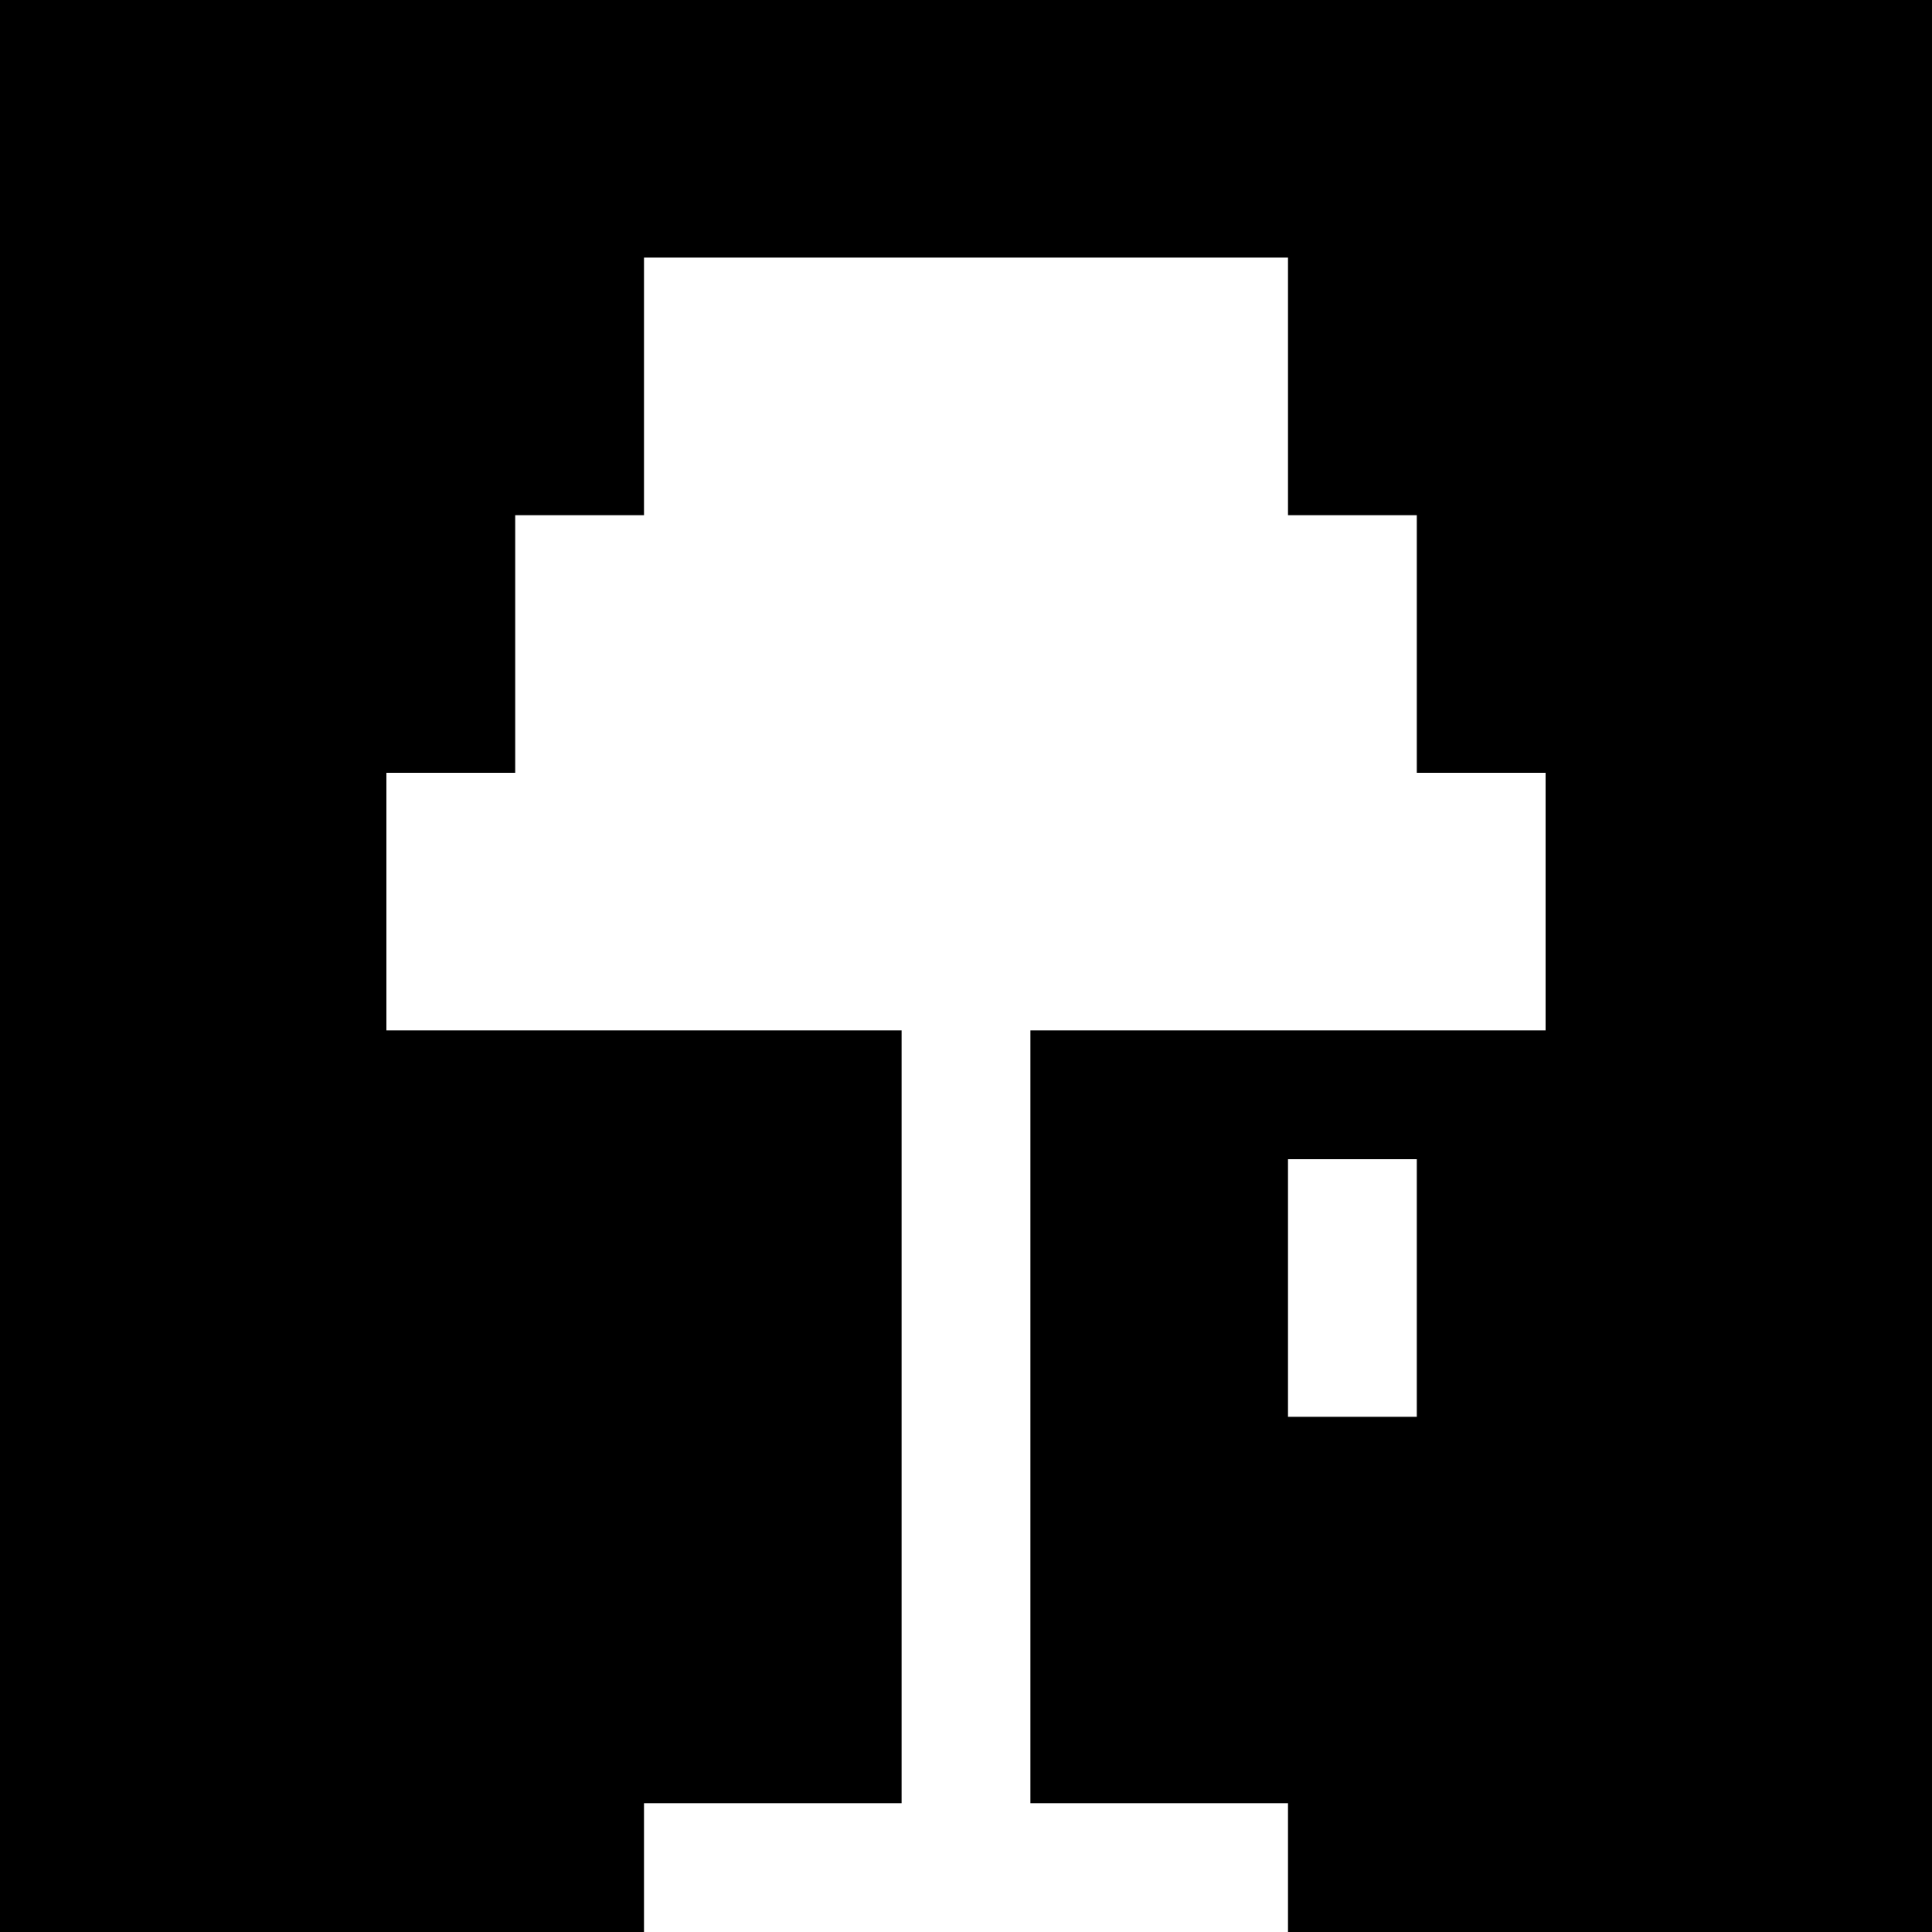 <svg version="1" xmlns="http://www.w3.org/2000/svg" width="60" height="60" viewBox="0 0 45 45"><path d="M22.5 0H0v45h15v-3h6V24H9v-6h3v-6h3V6h15v6h3v6h3v6H24v18h6v3h15V0H22.5zm9 27H33v6h-3v-6h1.5z"/></svg>
